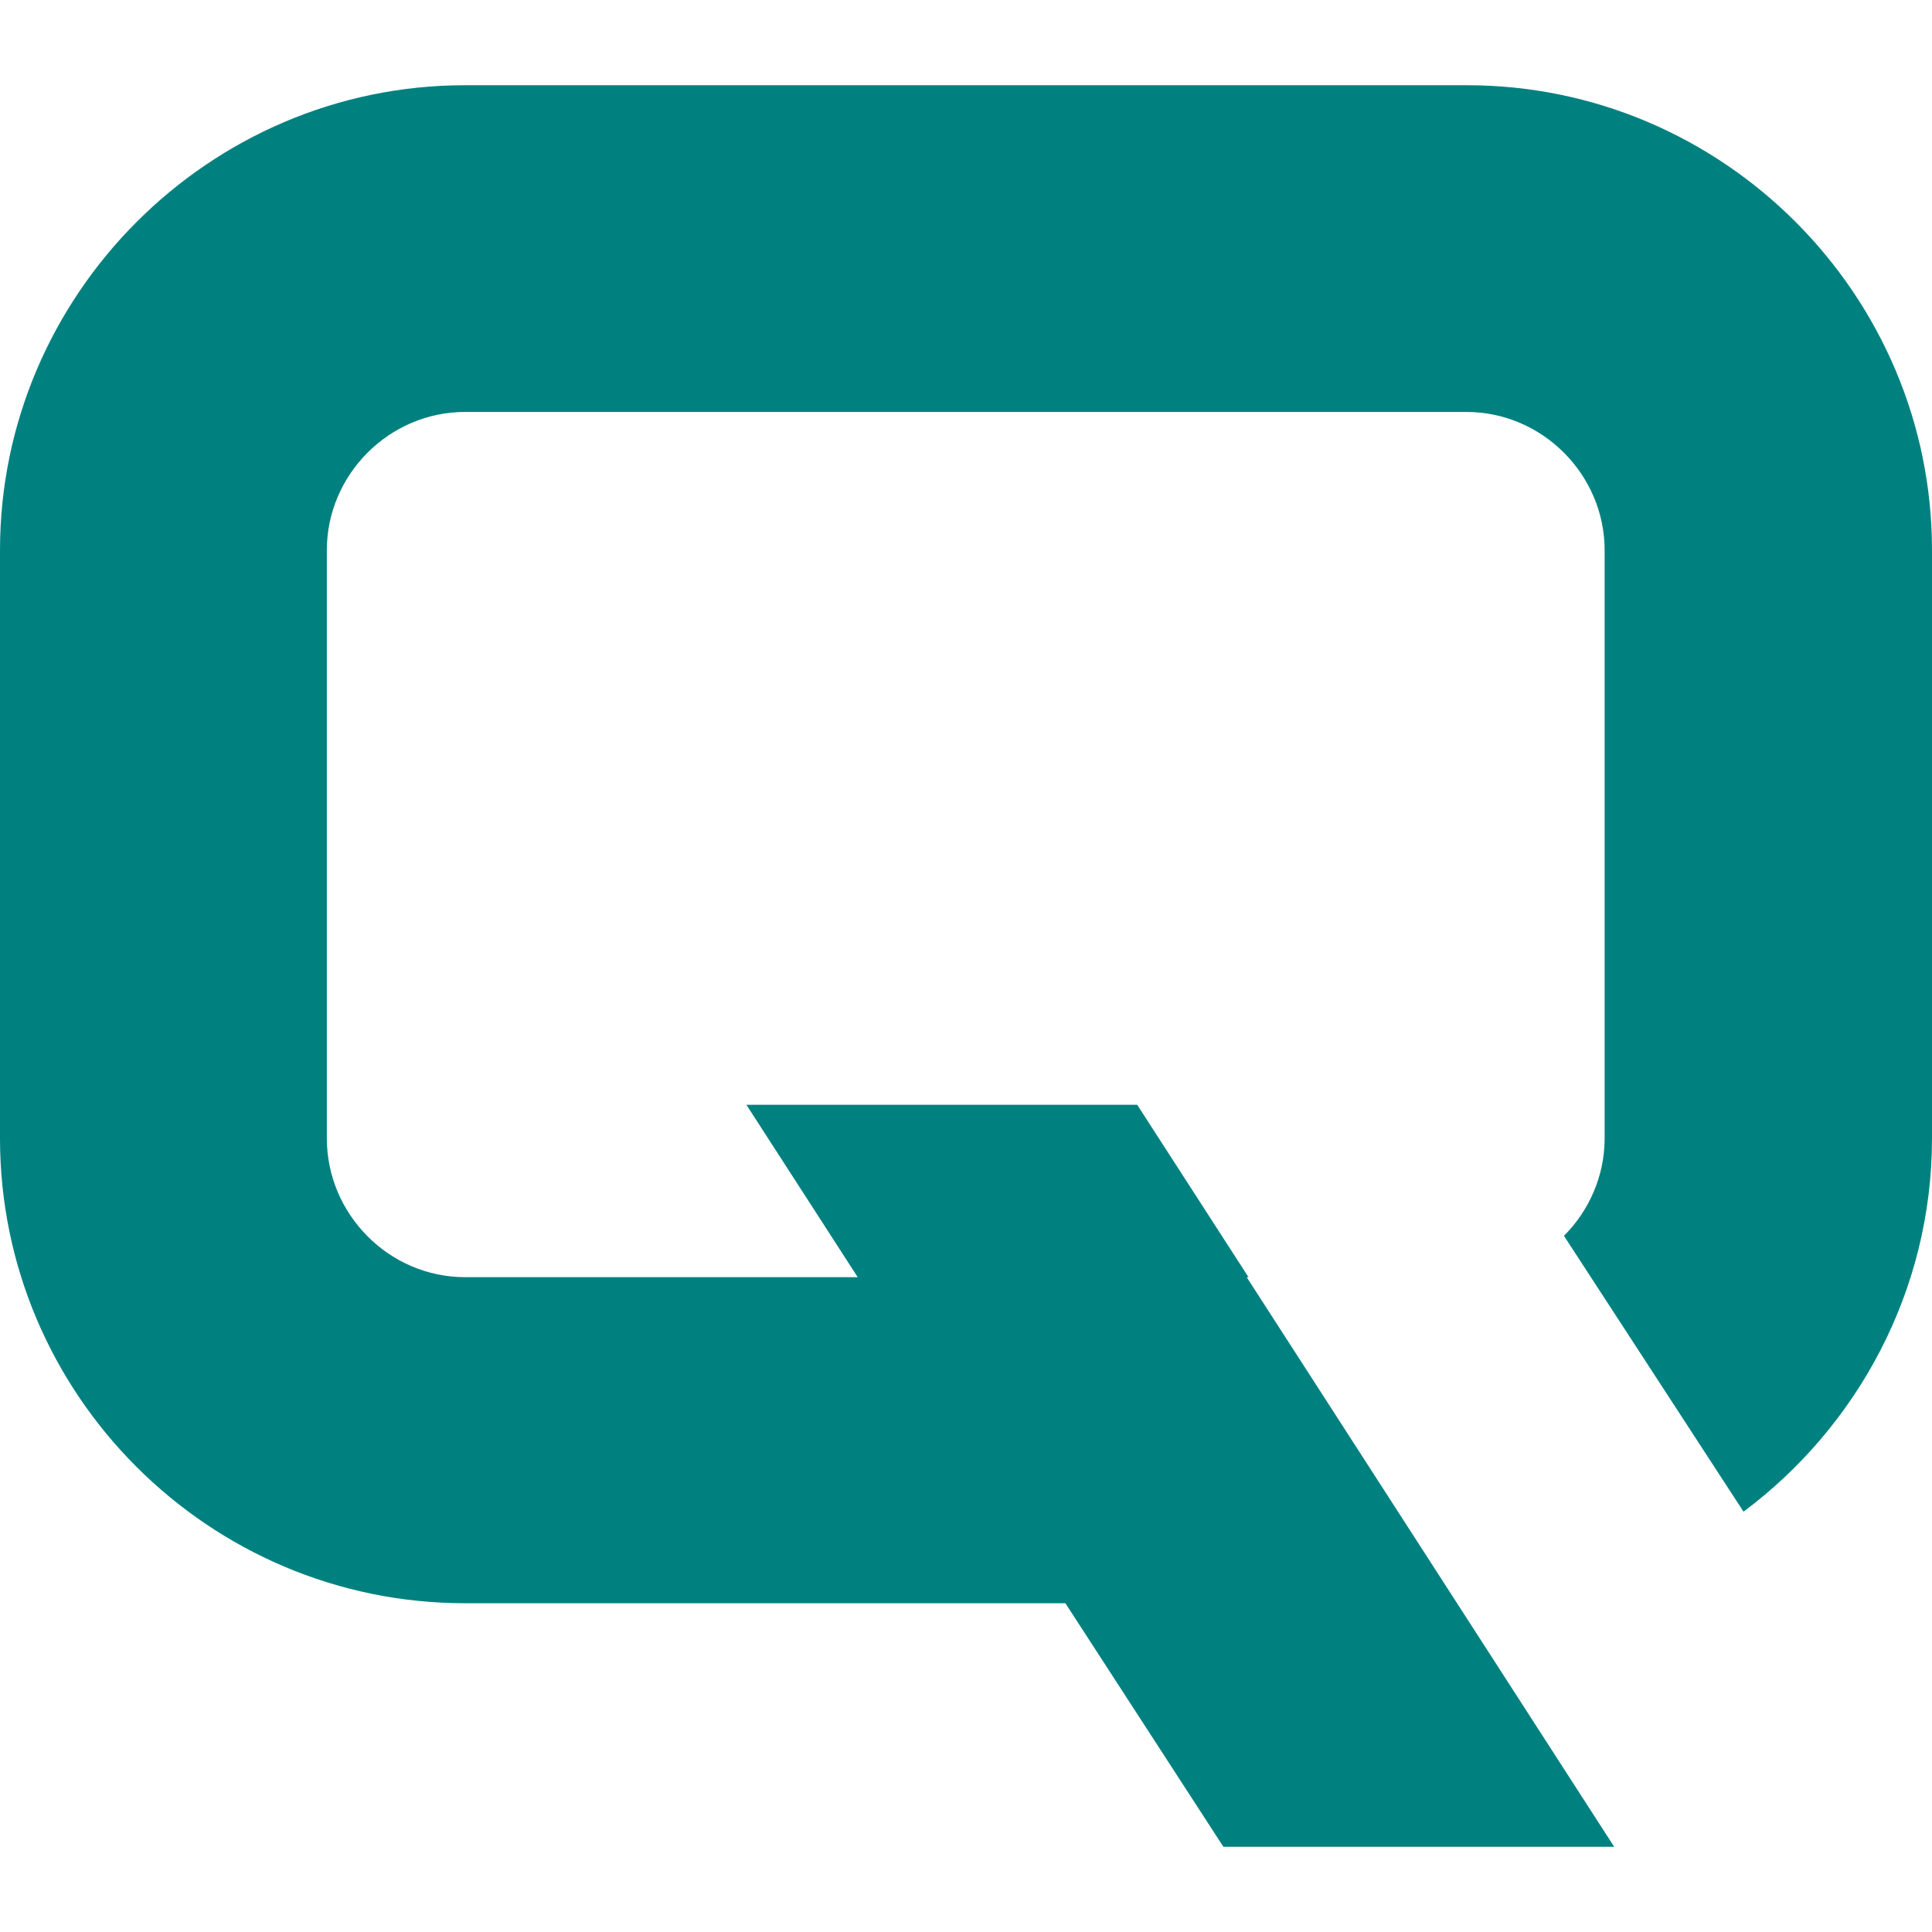 <svg xmlns="http://www.w3.org/2000/svg" version="1.1" xmlns:xlink="http://www.w3.org/1999/xlink" xmlns:svgjs="http://svgjs.dev/svgjs" width="18" height="18"><svg width="18" height="18" viewBox="0 0 18 18" fill="none" xmlns="http://www.w3.org/2000/svg">
<path d="M13.662 0.794H4.333C1.946 0.794 0 2.751 0 5.126V10.605C0 12.992 1.946 14.937 4.333 14.937H9.926L11.398 17.206H15.039L11.615 11.899H11.632L10.595 10.293H6.954L7.991 11.899H4.333C3.625 11.899 3.045 11.313 3.045 10.605V5.126C3.045 4.423 3.625 3.838 4.333 3.838H13.662C14.37 3.838 14.95 4.423 14.95 5.126V10.605C14.95 10.957 14.805 11.28 14.571 11.514L16.244 14.084C17.303 13.293 18 12.027 18 10.605V5.126C18 2.745 16.054 0.794 13.667 0.794H13.662Z" fill="#008180"></path>
</svg><style>@media (prefers-color-scheme: light) { :root { filter: none; } }
@media (prefers-color-scheme: dark) { :root { filter: none; } }
</style></svg>